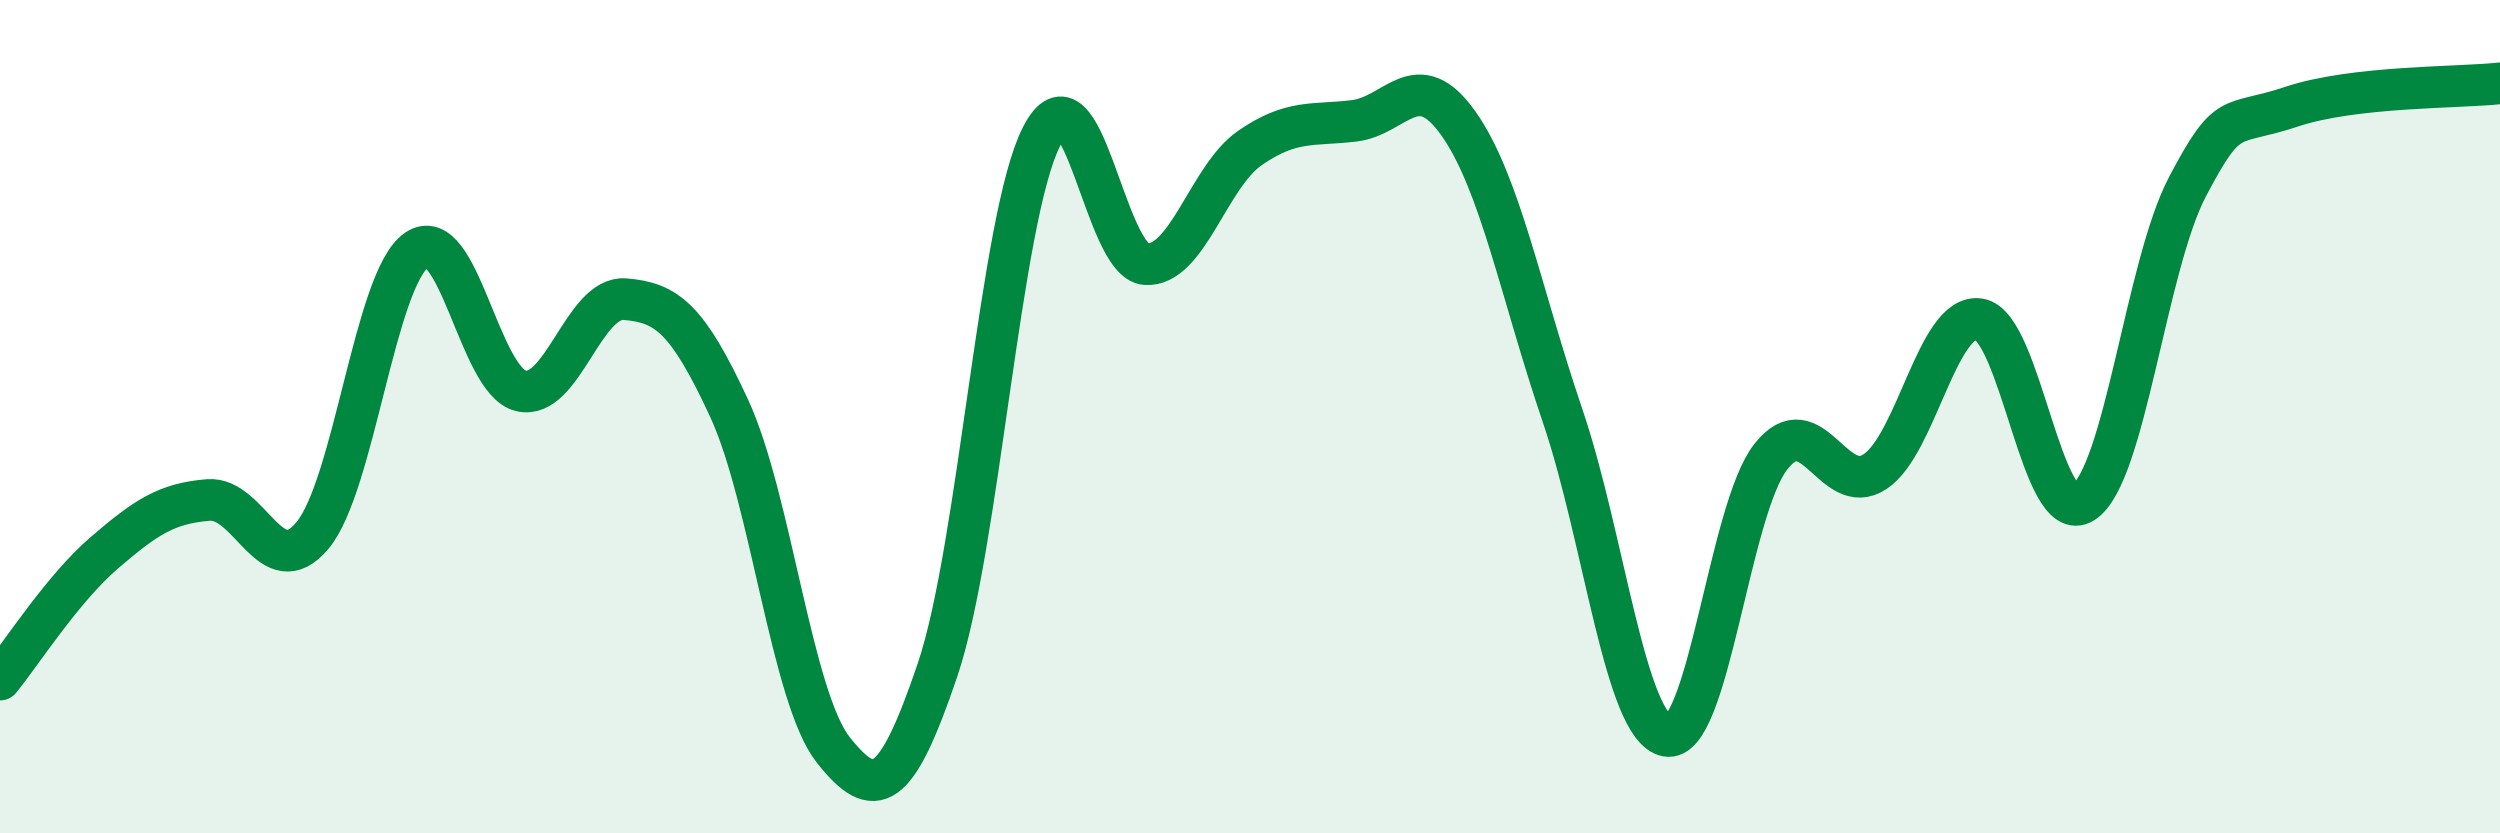 
    <svg width="60" height="20" viewBox="0 0 60 20" xmlns="http://www.w3.org/2000/svg">
      <path
        d="M 0,16.31 C 0.5,15.7 1.5,14.13 2.5,13.27 C 3.5,12.41 4,12.08 5,12 C 6,11.92 6.5,14.05 7.5,12.85 C 8.5,11.65 9,6.69 10,6 C 11,5.31 11.5,9.14 12.5,9.38 C 13.5,9.62 14,7.1 15,7.18 C 16,7.26 16.5,7.64 17.5,9.8 C 18.5,11.96 19,16.74 20,18 C 21,19.26 21.5,19.03 22.5,16.08 C 23.5,13.13 24,5.22 25,3.27 C 26,1.32 26.5,6.28 27.5,6.34 C 28.5,6.4 29,4.24 30,3.55 C 31,2.86 31.5,3.02 32.5,2.9 C 33.5,2.78 34,1.55 35,2.96 C 36,4.37 36.5,7.03 37.5,9.97 C 38.5,12.91 39,17.46 40,17.66 C 41,17.86 41.5,12.23 42.5,10.96 C 43.5,9.69 44,11.98 45,11.32 C 46,10.66 46.5,7.51 47.5,7.66 C 48.5,7.81 49,12.7 50,12.06 C 51,11.42 51.5,6.38 52.5,4.48 C 53.5,2.58 53.5,3.06 55,2.56 C 56.5,2.06 59,2.11 60,2L60 20L0 20Z"
        fill="#008740"
        opacity="0.1"
        stroke-linecap="round"
        stroke-linejoin="round"
      />
      <path
        d="M 0,16.31 C 0.5,15.7 1.5,14.13 2.5,13.27 C 3.5,12.41 4,12.08 5,12 C 6,11.92 6.5,14.05 7.5,12.85 C 8.5,11.65 9,6.69 10,6 C 11,5.31 11.5,9.14 12.5,9.38 C 13.5,9.62 14,7.1 15,7.18 C 16,7.26 16.5,7.64 17.5,9.8 C 18.5,11.96 19,16.74 20,18 C 21,19.26 21.5,19.03 22.5,16.08 C 23.5,13.13 24,5.22 25,3.27 C 26,1.32 26.5,6.28 27.5,6.34 C 28.5,6.4 29,4.24 30,3.55 C 31,2.86 31.5,3.02 32.5,2.9 C 33.5,2.78 34,1.55 35,2.96 C 36,4.37 36.5,7.03 37.5,9.97 C 38.5,12.91 39,17.46 40,17.66 C 41,17.86 41.5,12.23 42.5,10.96 C 43.5,9.69 44,11.98 45,11.32 C 46,10.66 46.5,7.51 47.5,7.66 C 48.5,7.81 49,12.7 50,12.06 C 51,11.42 51.5,6.38 52.5,4.48 C 53.5,2.58 53.5,3.06 55,2.56 C 56.5,2.06 59,2.11 60,2"
        stroke="#008740"
        stroke-width="1"
        fill="none"
        stroke-linecap="round"
        stroke-linejoin="round"
      />
    </svg>
  